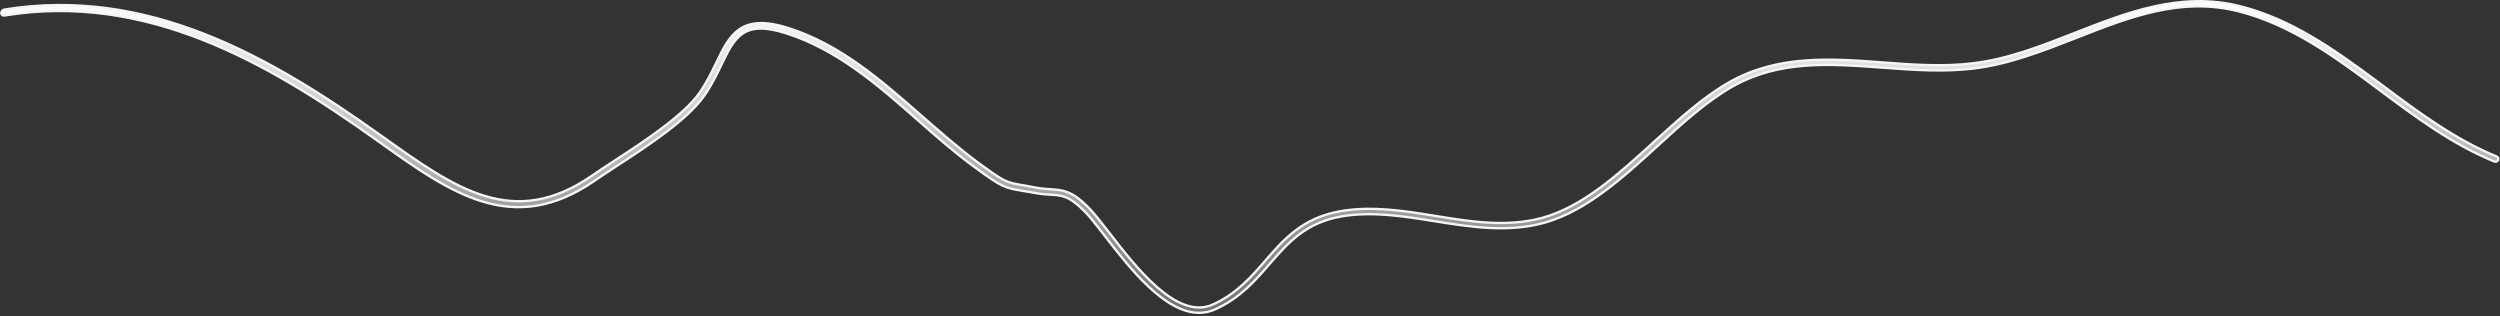 <?xml version="1.0" encoding="utf-8"?>
<svg xmlns="http://www.w3.org/2000/svg" fill="none" height="100%" overflow="visible" preserveAspectRatio="none" style="display: block;" viewBox="0 0 1060 134" width="100%">
<rect x="0" y="0" width="1060" height="134" fill="#333333" stroke="none"/>
<path d="M879.613 13.977C901.802 5.255 924.545 -3.646 949.62 2.583C971.401 8.03 989.619 20.948 1007.17 33.966L1010.67 36.568C1025.56 47.716 1041.05 59.17 1058.56 66.343L1058.57 66.347C1059.2 66.588 1059.46 67.237 1059.2 67.866C1058.95 68.448 1058.27 68.731 1057.57 68.463H1057.57C1039.84 61.259 1024.26 49.626 1009.18 38.381C990.843 24.712 971.687 10.442 948.954 4.75C924.703 -1.307 903.115 7.131 880.521 16.009C866.427 21.503 851.953 27.228 836.857 29.049H836.856C824.014 30.61 810.982 29.657 798.257 28.698H798.256C775.935 27.045 754.614 25.451 734.749 36.602H734.748C723.697 42.822 713.026 52.537 702.771 61.938C687.994 75.425 672.886 89.137 655.479 94.264L654.647 94.501C639.236 98.737 623.538 96.235 608.167 93.792H608.168C595.195 91.704 581.665 89.507 568.668 91.789H568.667C553.4 94.524 546.122 103.019 538.401 111.818L538.399 111.821C532.219 118.97 525.922 126.295 515.314 131.124L515.312 131.125C513.107 132.14 510.726 132.647 508.437 132.647C501.145 132.647 493.774 127.931 486.864 121.423C479.971 114.93 473.636 106.751 468.408 99.992L468.407 99.991L465.909 96.777C463.696 93.946 461.703 91.476 460.003 89.757L459.547 89.307C456.44 86.196 454.115 84.555 451.916 83.671C449.716 82.786 447.681 82.676 445.238 82.546H445.234C443.344 82.46 441.279 82.288 438.583 81.77C436.768 81.422 435.219 81.159 433.938 80.983H433.939C429.794 80.284 427.615 79.923 424.986 78.673C422.335 77.412 419.219 75.244 413.258 70.879L413.256 70.877C404.74 64.707 396.673 57.579 388.857 50.692L388.856 50.691C372.337 36.152 355.093 21.09 333.448 14.169C324.453 11.278 318.926 11.574 314.93 14.229C312.946 15.546 311.382 17.419 309.967 19.673C308.554 21.923 307.27 24.586 305.865 27.498L305.864 27.5C303.956 31.509 301.791 36.007 298.729 40.413L298.728 40.414C295.186 45.531 289.266 50.829 282.508 55.963C275.757 61.091 268.21 66.025 261.44 70.427C258.499 72.333 255.693 74.175 253.268 75.835L252.253 76.535C234.797 88.606 219.556 89.928 204.876 85.551C190.142 81.157 175.951 71.021 160.625 60.071V60.07L160.62 60.067L159.621 59.37C113.196 26.256 61.905 -3.223 1.918 6.571L1.904 6.573C1.283 6.693 0.662 6.286 0.506 5.719C0.604 4.757 1.053 4.191 1.716 4.073C62.546 -5.825 114.268 23.772 161.315 57.312L161.32 57.315L162.314 58.009V58.01C177.691 68.973 191.525 78.856 205.667 83.11C219.866 87.382 234.353 85.979 251.005 74.482L251.006 74.481C253.633 72.656 256.808 70.569 260.168 68.391L260.169 68.39C266.434 64.296 273.875 59.451 280.602 54.397C287.318 49.349 293.37 44.059 296.825 39.065L296.827 39.062C299.758 34.758 301.863 30.369 303.768 26.453L303.769 26.451C306.555 20.667 309.091 15.447 313.457 12.443C317.774 9.474 323.996 8.61 334.324 11.898C356.373 18.918 373.739 34.178 390.559 48.916L390.561 48.918C398.367 55.709 406.378 62.783 414.755 68.983L414.758 68.985C420.374 73.069 423.3 75.171 425.812 76.403C428.35 77.648 430.465 78.006 434.397 78.656V78.657C435.082 78.789 435.812 78.919 436.595 79.061C437.378 79.202 438.216 79.355 439.121 79.528L439.128 79.529C441.602 79.969 443.62 80.144 445.451 80.232V80.233C448.092 80.408 450.288 80.558 452.703 81.517C455.116 82.474 457.786 84.255 461.301 87.756V87.757C463.725 90.168 466.789 94.141 470.342 98.686V98.686C476.013 106.04 483.197 115.341 490.827 121.947C498.425 128.526 506.666 132.604 514.366 129.07L514.367 129.071C524.562 124.402 530.713 117.174 536.611 110.385C544.33 101.5 552.224 92.392 568.297 89.55L568.296 89.549C581.643 87.213 595.277 89.374 608.644 91.555C623.291 93.953 638.59 96.38 653.306 92.517L654.006 92.328C671.222 87.585 686.483 73.631 701.082 60.324L701.083 60.325C711.542 50.816 722.217 41.014 733.512 34.687H733.513C753.981 23.183 776.446 24.814 798.453 26.472C810.981 27.43 824.021 28.392 836.615 26.816C851.406 25.064 865.819 19.375 879.613 13.979V13.977Z" fill="url(#paint0_linear_0_18900)" id="Vector" stroke="#F5F5F7"/>
<defs>
<linearGradient gradientUnits="userSpaceOnUse" id="paint0_linear_0_18900" x1="529.899" x2="529.899" y1="0" y2="133.147">
<stop stop-color="white"/>
<stop offset="1" stop-color="white" stop-opacity="0.3"/>
</linearGradient>
</defs>
</svg>